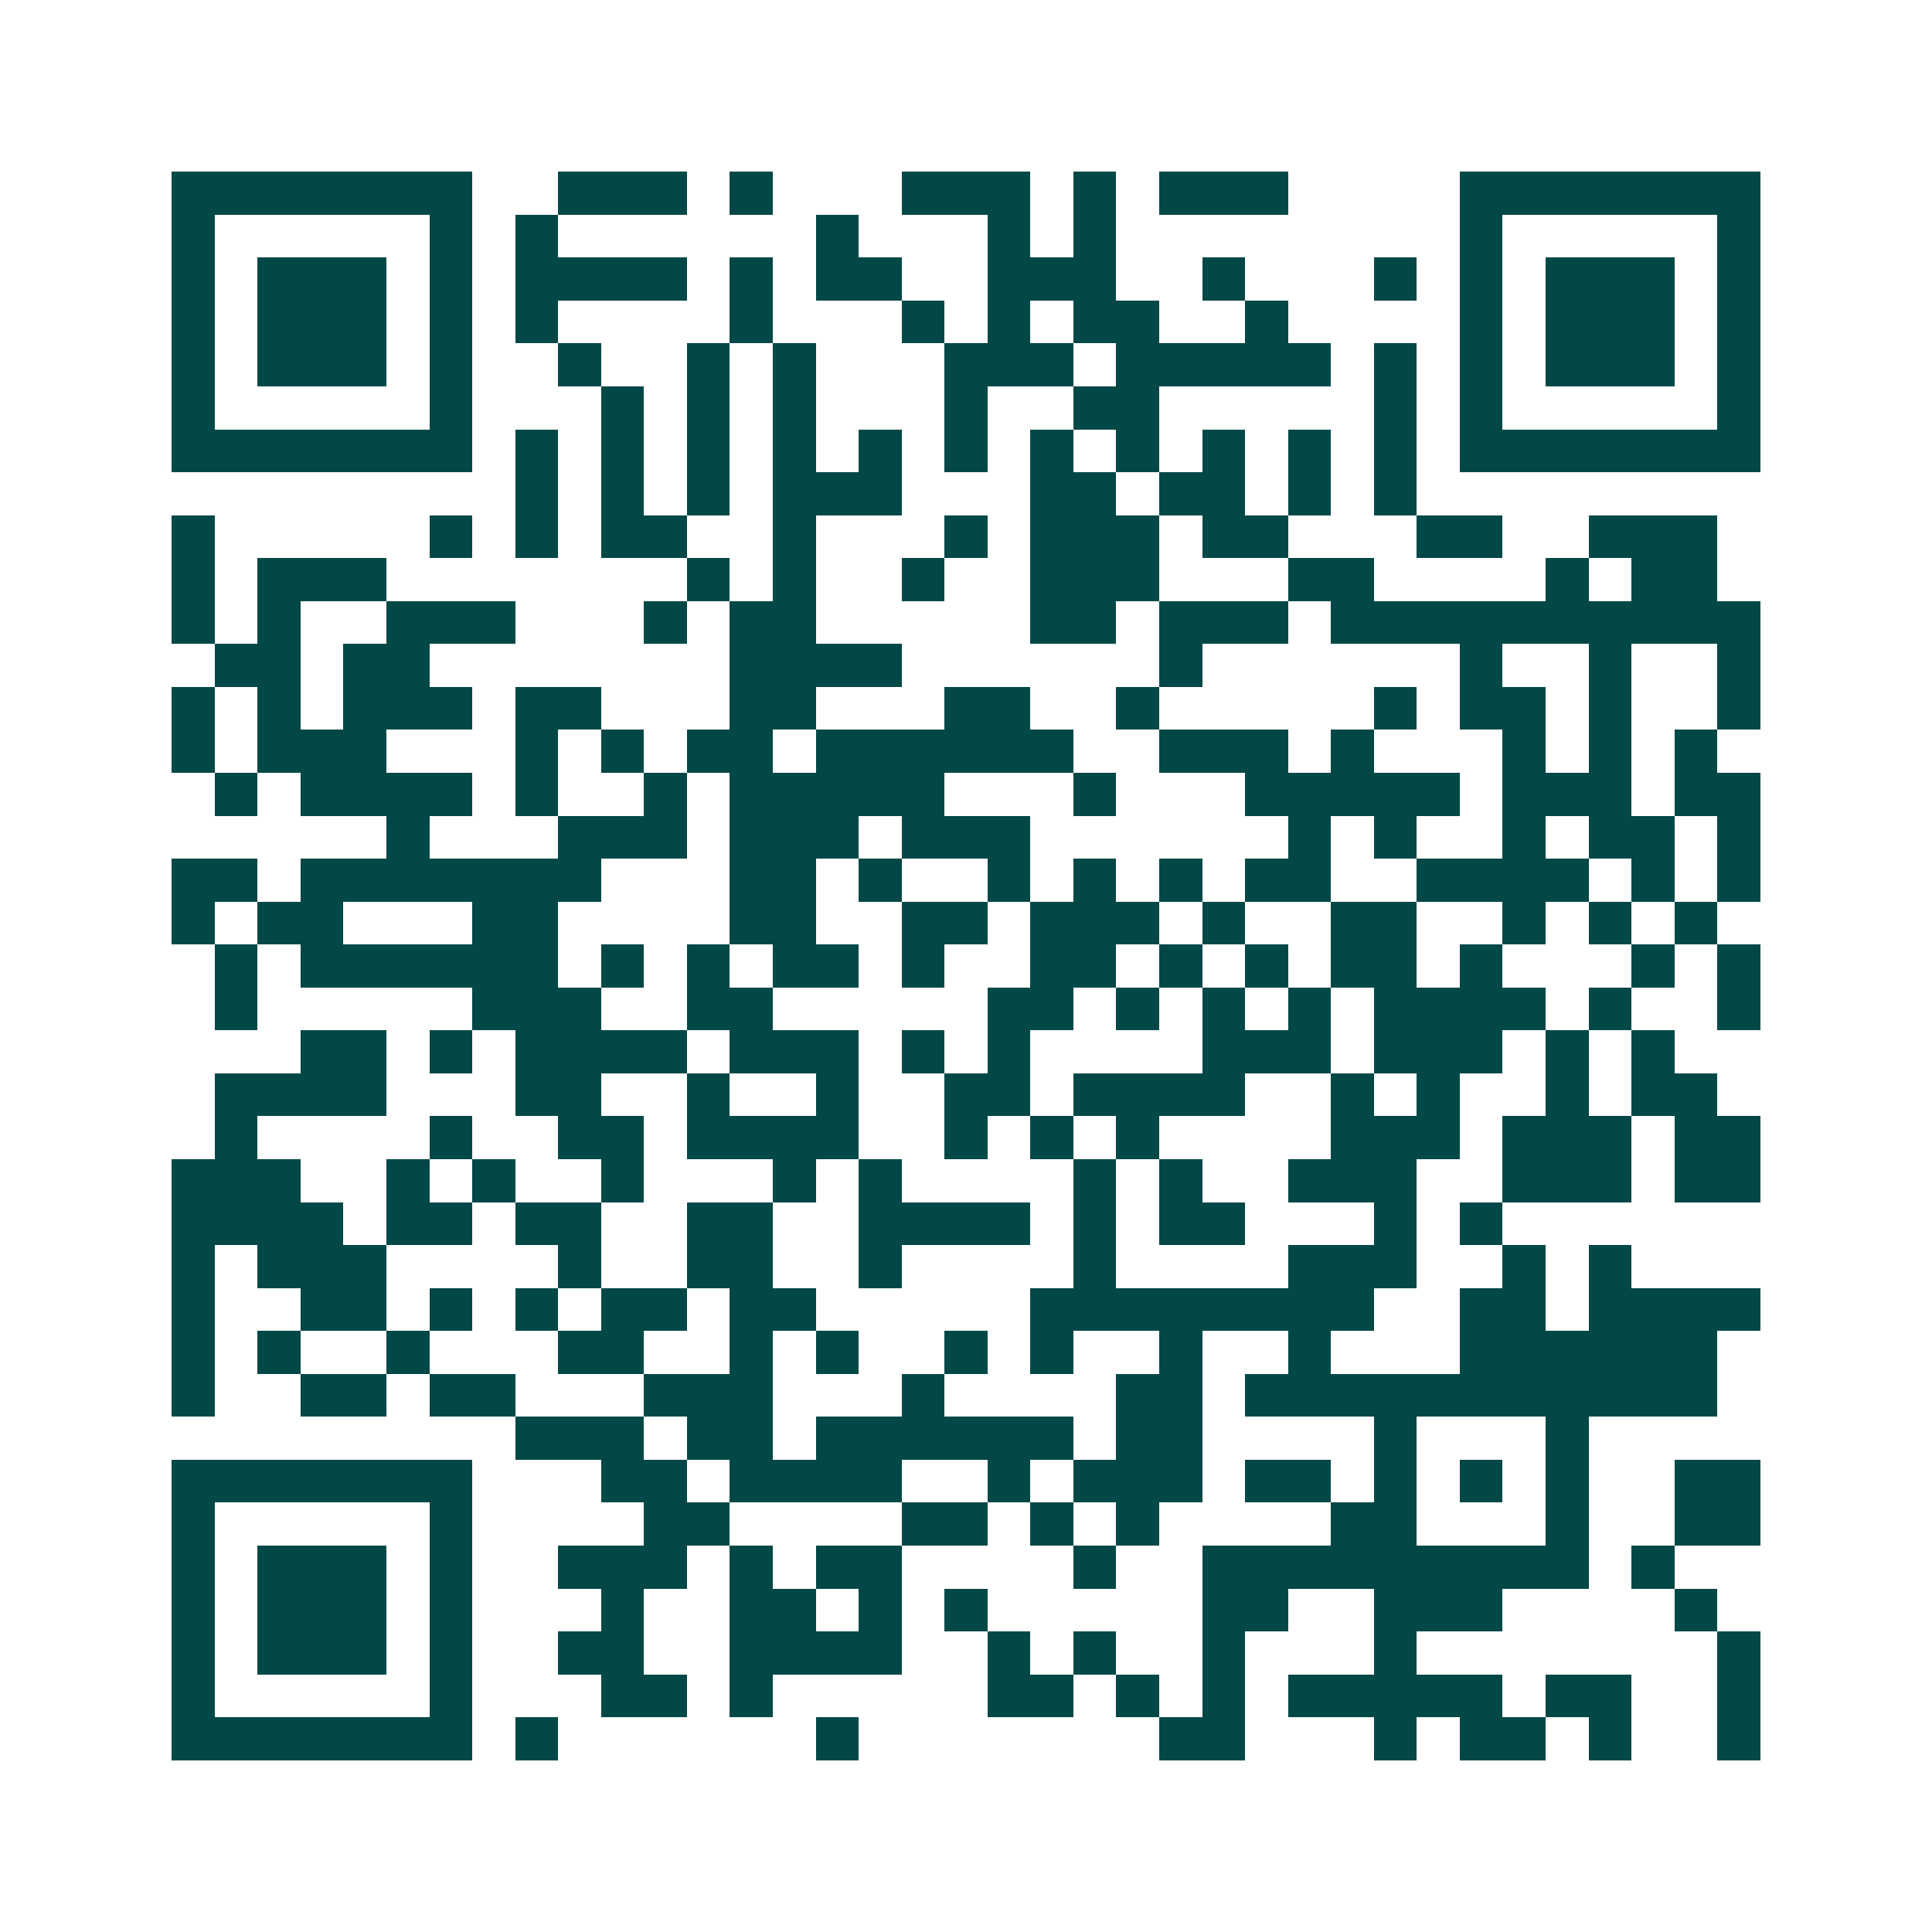 <svg xmlns="http://www.w3.org/2000/svg" width="200" height="200" viewBox="0 0 45 45" shape-rendering="crispEdges"><path fill="#ffffff" d="M0 0h45v45H0z"/><path stroke="#014847" d="M4 4.5h7m2 0h3m1 0h1m3 0h3m1 0h1m1 0h3m4 0h7M4 5.5h1m5 0h1m1 0h1m6 0h1m3 0h1m1 0h1m8 0h1m5 0h1M4 6.5h1m1 0h3m1 0h1m1 0h4m1 0h1m1 0h2m2 0h3m2 0h1m3 0h1m1 0h1m1 0h3m1 0h1M4 7.5h1m1 0h3m1 0h1m1 0h1m4 0h1m3 0h1m1 0h1m1 0h2m2 0h1m4 0h1m1 0h3m1 0h1M4 8.5h1m1 0h3m1 0h1m2 0h1m2 0h1m1 0h1m3 0h3m1 0h5m1 0h1m1 0h1m1 0h3m1 0h1M4 9.5h1m5 0h1m3 0h1m1 0h1m1 0h1m3 0h1m2 0h2m5 0h1m1 0h1m5 0h1M4 10.5h7m1 0h1m1 0h1m1 0h1m1 0h1m1 0h1m1 0h1m1 0h1m1 0h1m1 0h1m1 0h1m1 0h1m1 0h7M12 11.5h1m1 0h1m1 0h1m1 0h3m3 0h2m1 0h2m1 0h1m1 0h1M4 12.5h1m5 0h1m1 0h1m1 0h2m2 0h1m3 0h1m1 0h3m1 0h2m3 0h2m2 0h3M4 13.5h1m1 0h3m7 0h1m1 0h1m2 0h1m2 0h3m3 0h2m4 0h1m1 0h2M4 14.5h1m1 0h1m2 0h3m3 0h1m1 0h2m5 0h2m1 0h3m1 0h10M5 15.5h2m1 0h2m7 0h4m6 0h1m6 0h1m2 0h1m2 0h1M4 16.5h1m1 0h1m1 0h3m1 0h2m3 0h2m3 0h2m2 0h1m5 0h1m1 0h2m1 0h1m2 0h1M4 17.5h1m1 0h3m3 0h1m1 0h1m1 0h2m1 0h6m2 0h3m1 0h1m3 0h1m1 0h1m1 0h1M5 18.5h1m1 0h4m1 0h1m2 0h1m1 0h5m3 0h1m3 0h5m1 0h3m1 0h2M9 19.5h1m3 0h3m1 0h3m1 0h3m6 0h1m1 0h1m2 0h1m1 0h2m1 0h1M4 20.5h2m1 0h7m3 0h2m1 0h1m2 0h1m1 0h1m1 0h1m1 0h2m2 0h4m1 0h1m1 0h1M4 21.5h1m1 0h2m3 0h2m4 0h2m2 0h2m1 0h3m1 0h1m2 0h2m2 0h1m1 0h1m1 0h1M5 22.5h1m1 0h6m1 0h1m1 0h1m1 0h2m1 0h1m2 0h2m1 0h1m1 0h1m1 0h2m1 0h1m3 0h1m1 0h1M5 23.5h1m5 0h3m2 0h2m5 0h2m1 0h1m1 0h1m1 0h1m1 0h4m1 0h1m2 0h1M7 24.5h2m1 0h1m1 0h4m1 0h3m1 0h1m1 0h1m4 0h3m1 0h3m1 0h1m1 0h1M5 25.5h4m3 0h2m2 0h1m2 0h1m2 0h2m1 0h4m2 0h1m1 0h1m2 0h1m1 0h2M5 26.5h1m4 0h1m2 0h2m1 0h4m2 0h1m1 0h1m1 0h1m4 0h3m1 0h3m1 0h2M4 27.5h3m2 0h1m1 0h1m2 0h1m3 0h1m1 0h1m4 0h1m1 0h1m2 0h3m2 0h3m1 0h2M4 28.5h4m1 0h2m1 0h2m2 0h2m2 0h4m1 0h1m1 0h2m3 0h1m1 0h1M4 29.5h1m1 0h3m4 0h1m2 0h2m2 0h1m4 0h1m4 0h3m2 0h1m1 0h1M4 30.5h1m2 0h2m1 0h1m1 0h1m1 0h2m1 0h2m5 0h8m2 0h2m1 0h4M4 31.5h1m1 0h1m2 0h1m3 0h2m2 0h1m1 0h1m2 0h1m1 0h1m2 0h1m2 0h1m3 0h6M4 32.5h1m2 0h2m1 0h2m3 0h3m3 0h1m4 0h2m1 0h11M12 33.5h3m1 0h2m1 0h6m1 0h2m4 0h1m3 0h1M4 34.5h7m3 0h2m1 0h4m2 0h1m1 0h3m1 0h2m1 0h1m1 0h1m1 0h1m2 0h2M4 35.5h1m5 0h1m4 0h2m4 0h2m1 0h1m1 0h1m4 0h2m3 0h1m2 0h2M4 36.5h1m1 0h3m1 0h1m2 0h3m1 0h1m1 0h2m4 0h1m2 0h9m1 0h1M4 37.5h1m1 0h3m1 0h1m3 0h1m2 0h2m1 0h1m1 0h1m5 0h2m2 0h3m4 0h1M4 38.5h1m1 0h3m1 0h1m2 0h2m2 0h4m2 0h1m1 0h1m2 0h1m3 0h1m7 0h1M4 39.5h1m5 0h1m3 0h2m1 0h1m5 0h2m1 0h1m1 0h1m1 0h5m1 0h2m2 0h1M4 40.5h7m1 0h1m6 0h1m7 0h2m3 0h1m1 0h2m1 0h1m2 0h1"/></svg>
